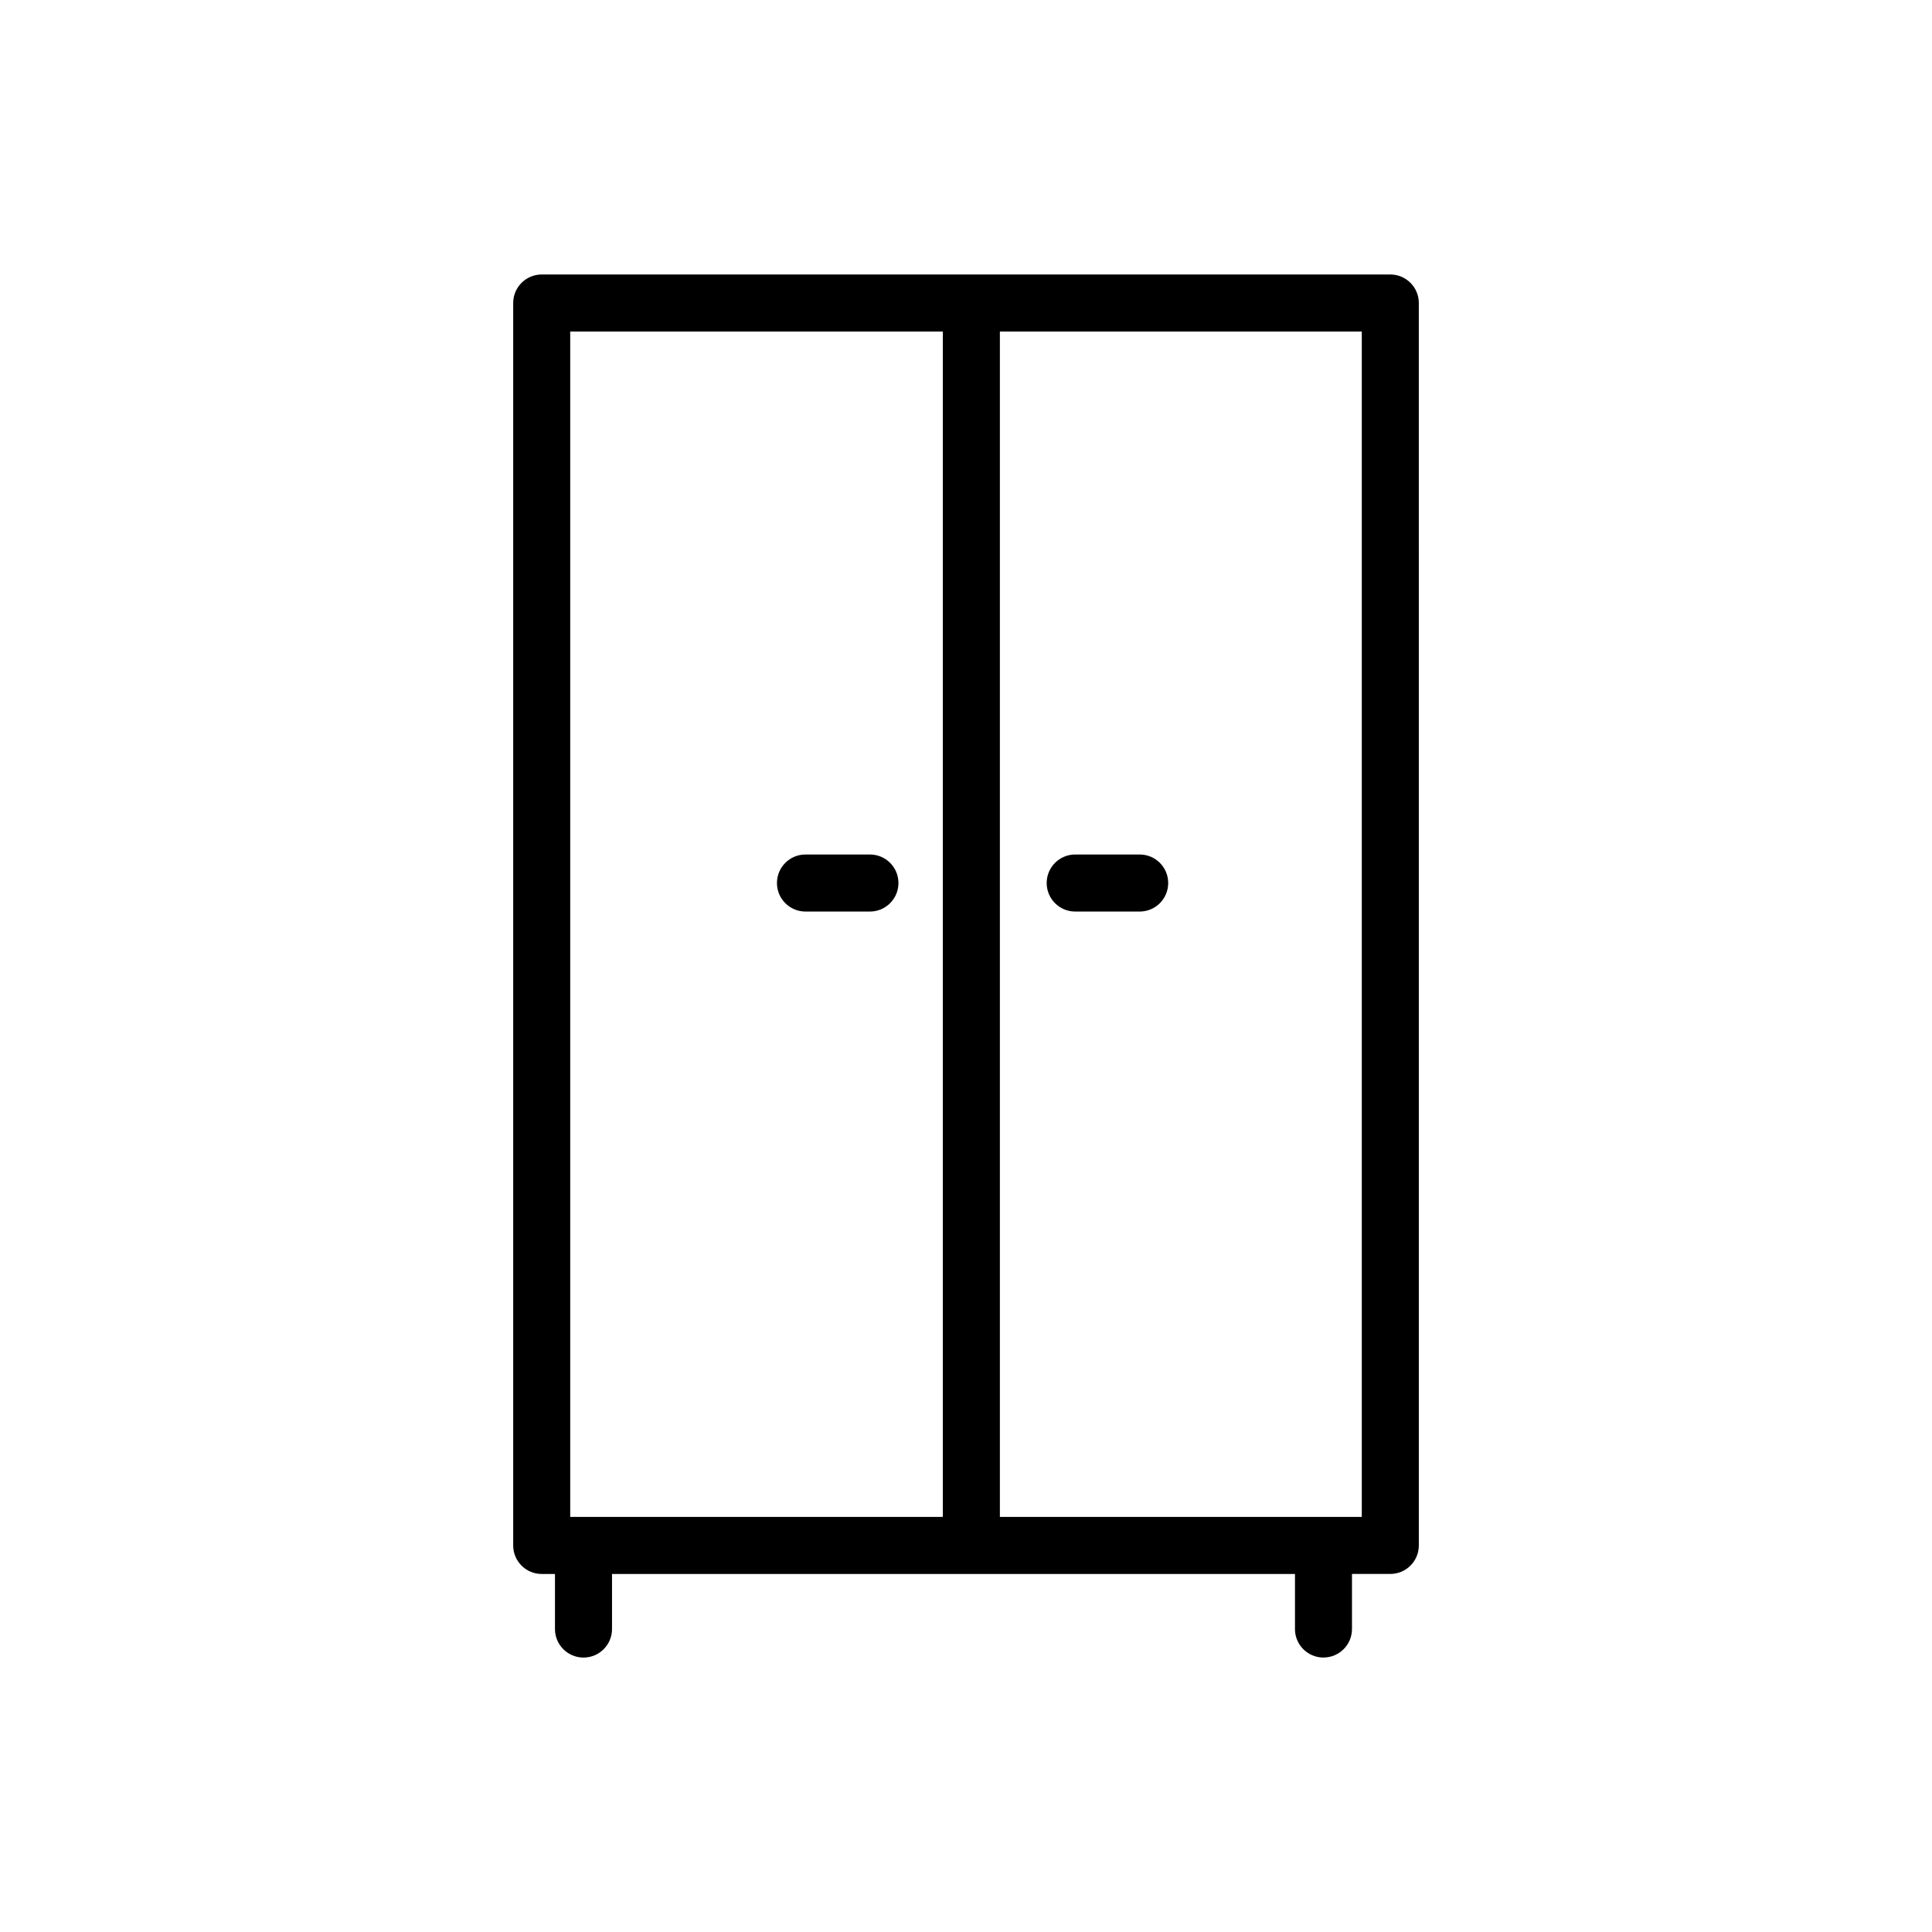 <?xml version="1.0" encoding="UTF-8"?>
<!-- Uploaded to: ICON Repo, www.svgrepo.com, Generator: ICON Repo Mixer Tools -->
<svg fill="#000000" width="800px" height="800px" version="1.1" viewBox="144 144 512 512" xmlns="http://www.w3.org/2000/svg">
 <g>
  <path d="m494.73 583.26c4.176 0 7.559-3.379 7.559-7.559v-14.59h10.156c4.176 0 7.559-3.379 7.559-7.559l-0.004-329.25c0-4.176-3.379-7.559-7.559-7.559h-224.88c-4.176 0-7.559 3.379-7.559 7.559v329.26c0 4.176 3.379 7.559 7.559 7.559h3.512v14.59c0 4.176 3.379 7.559 7.559 7.559 4.176 0 7.559-3.379 7.559-7.559v-14.59h180.99v14.59c-0.004 4.176 3.379 7.555 7.555 7.555zm10.152-37.262h-95.902v-314.14h95.906v314.14zm-209.77-314.14h98.75v314.14h-98.75z"/>
  <path d="m357.46 385.57h17.078c4.176 0 7.559-3.379 7.559-7.559 0-4.176-3.379-7.559-7.559-7.559h-17.078c-4.176 0-7.559 3.379-7.559 7.559s3.387 7.559 7.559 7.559z"/>
  <path d="m428.94 385.57h17.086c4.176 0 7.559-3.379 7.559-7.559 0-4.176-3.379-7.559-7.559-7.559h-17.086c-4.176 0-7.559 3.379-7.559 7.559s3.387 7.559 7.559 7.559z"/>
 </g>
</svg>